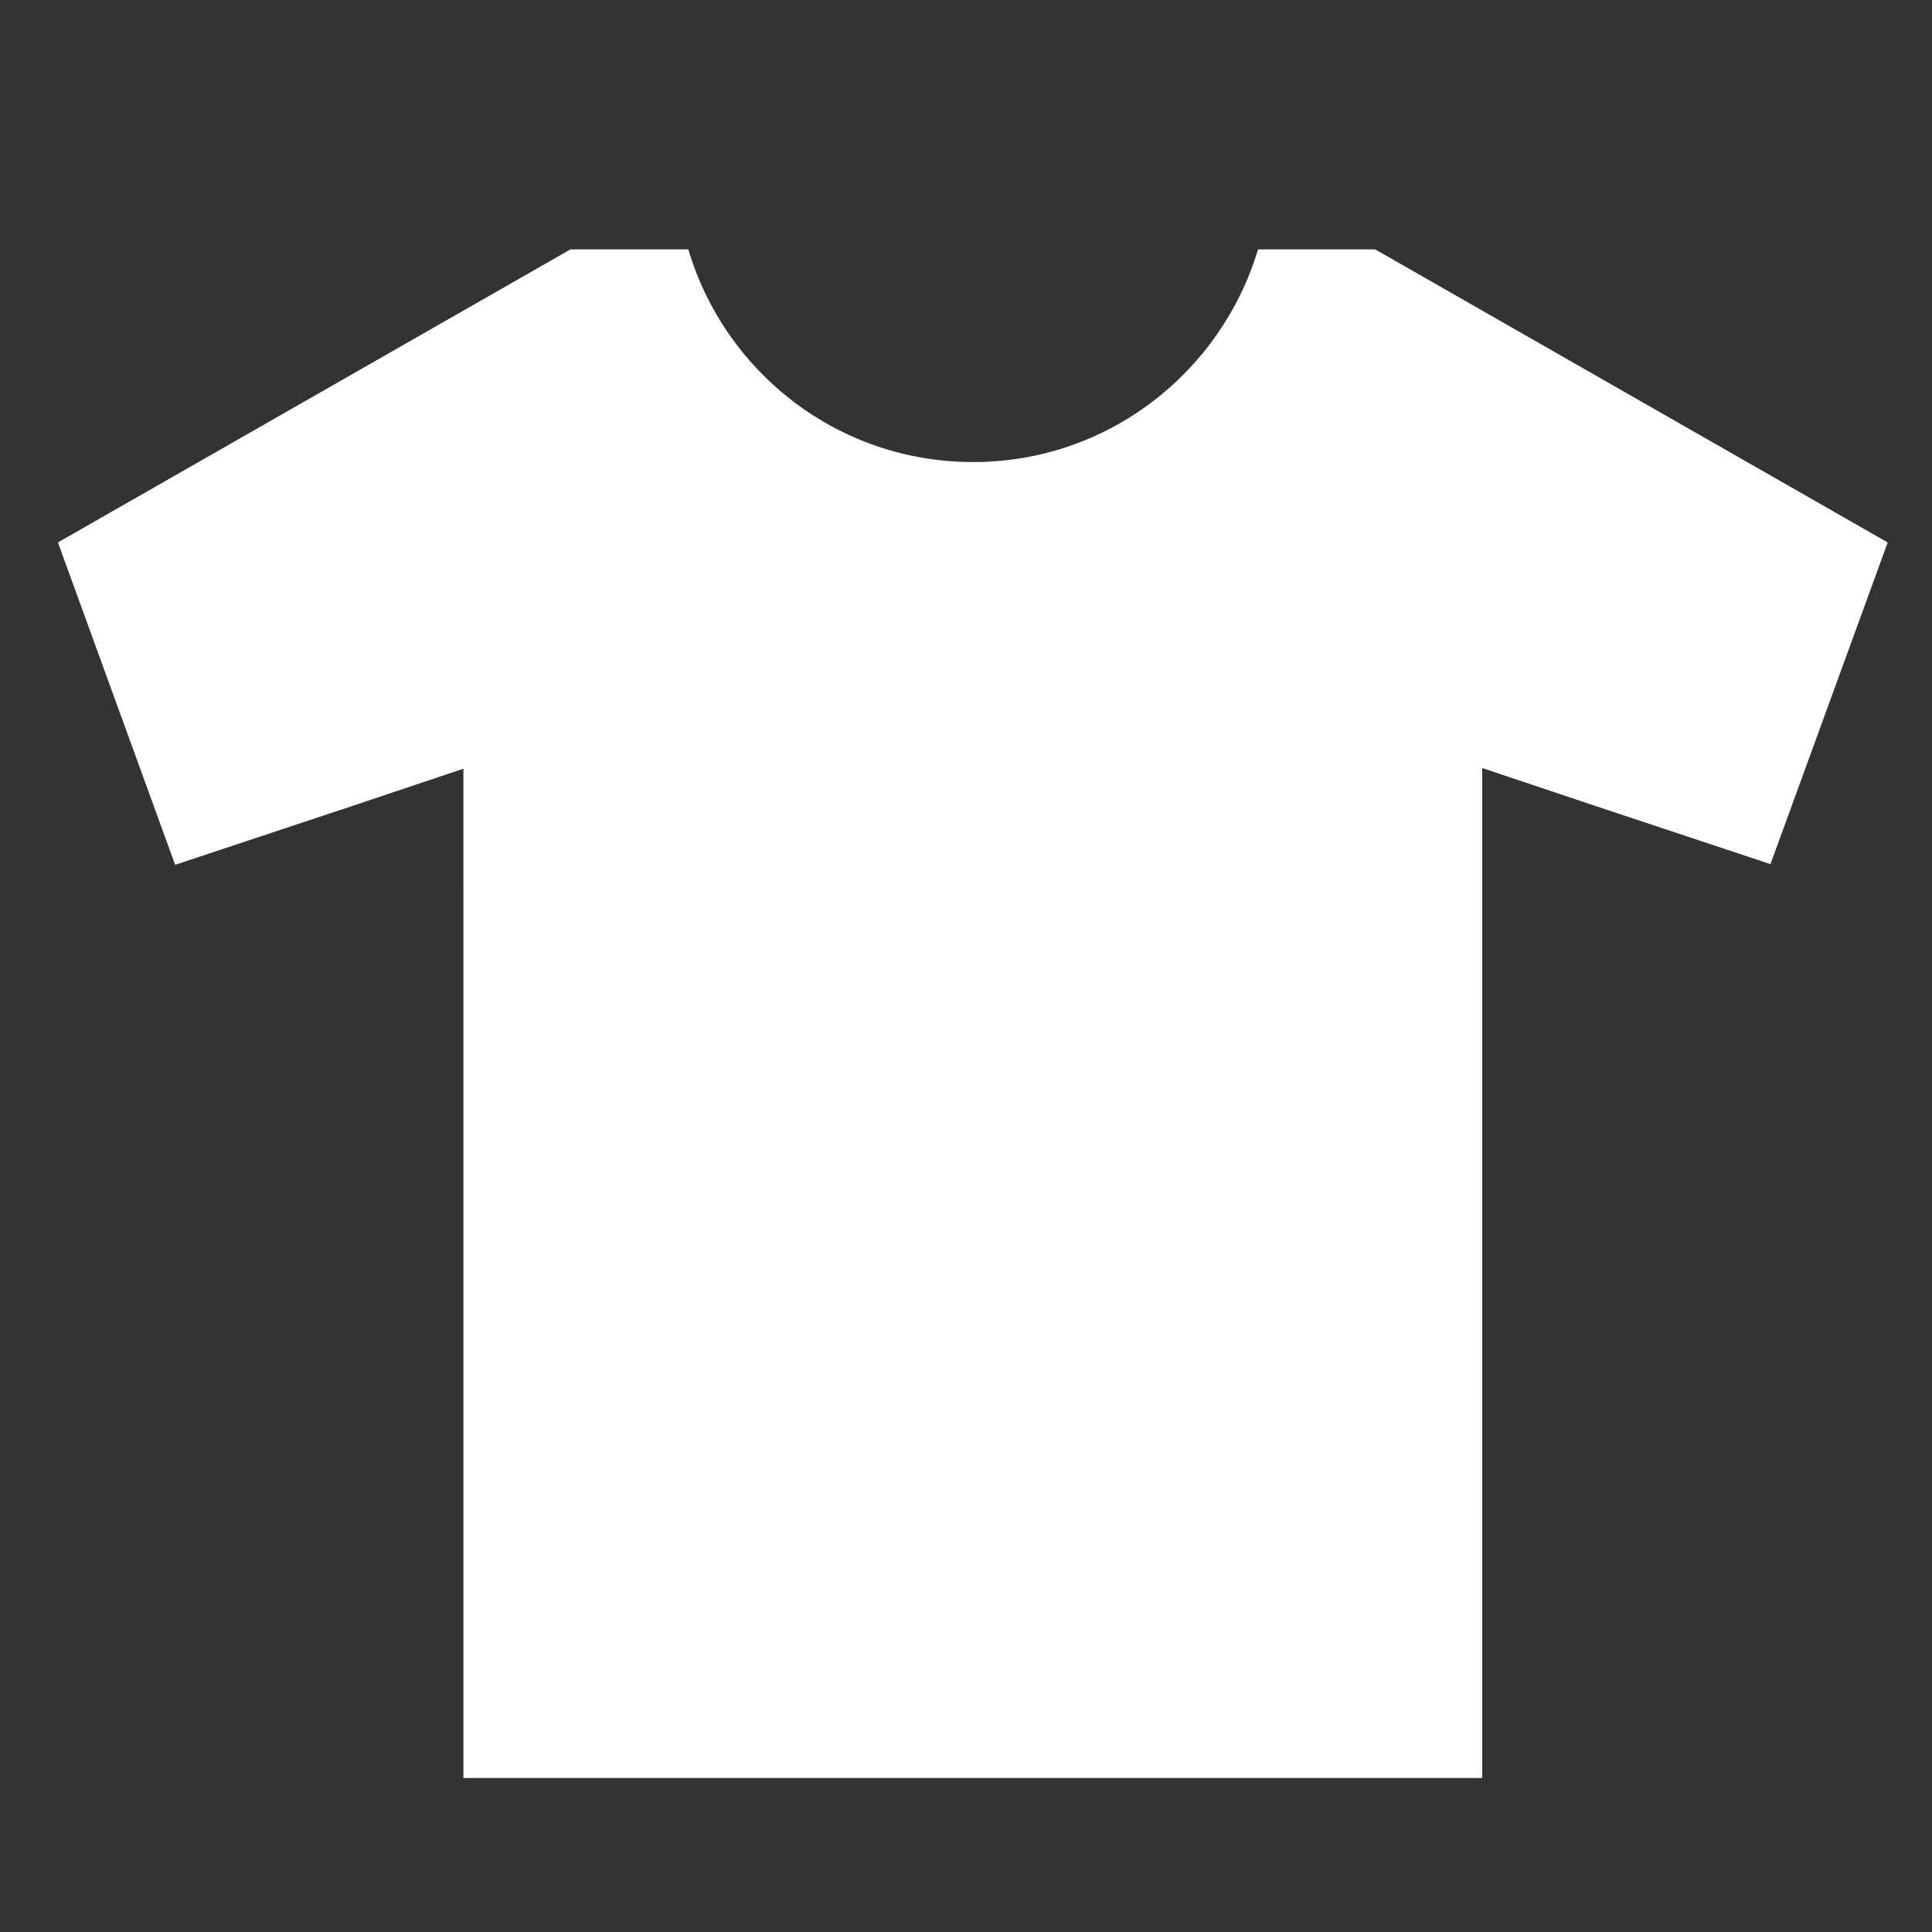 <?xml version="1.0" encoding="utf-8"?>
<!-- Generator: Adobe Illustrator 24.1.2, SVG Export Plug-In . SVG Version: 6.00 Build 0)  -->
<svg version="1.1" id="Layer_1" xmlns="http://www.w3.org/2000/svg" xmlns:xlink="http://www.w3.org/1999/xlink" x="0px" y="0px"
	 viewBox="0 0 283.5 283.5" style="enable-background:new 0 0 283.5 283.5;" xml:space="preserve">
<rect x="0" y="0" width="283.5" height="283.5" fill="#333333" stroke="none"/>
<style type="text/css">
	.st0{fill:#FFFFFF;}
</style>
<path class="st0" d="M68,260.9h149.5V130v-17.3l16.4,5.5l25.9,8.6L277,79.6l-75.2-43h-17.2c-5.4,18-22,31.2-41.8,31.2
	S106.4,54.7,101,36.6H83.7l-75.2,43l17.2,47.3l25.9-8.6l16.4-5.5V130V260.9z"/>
</svg>
